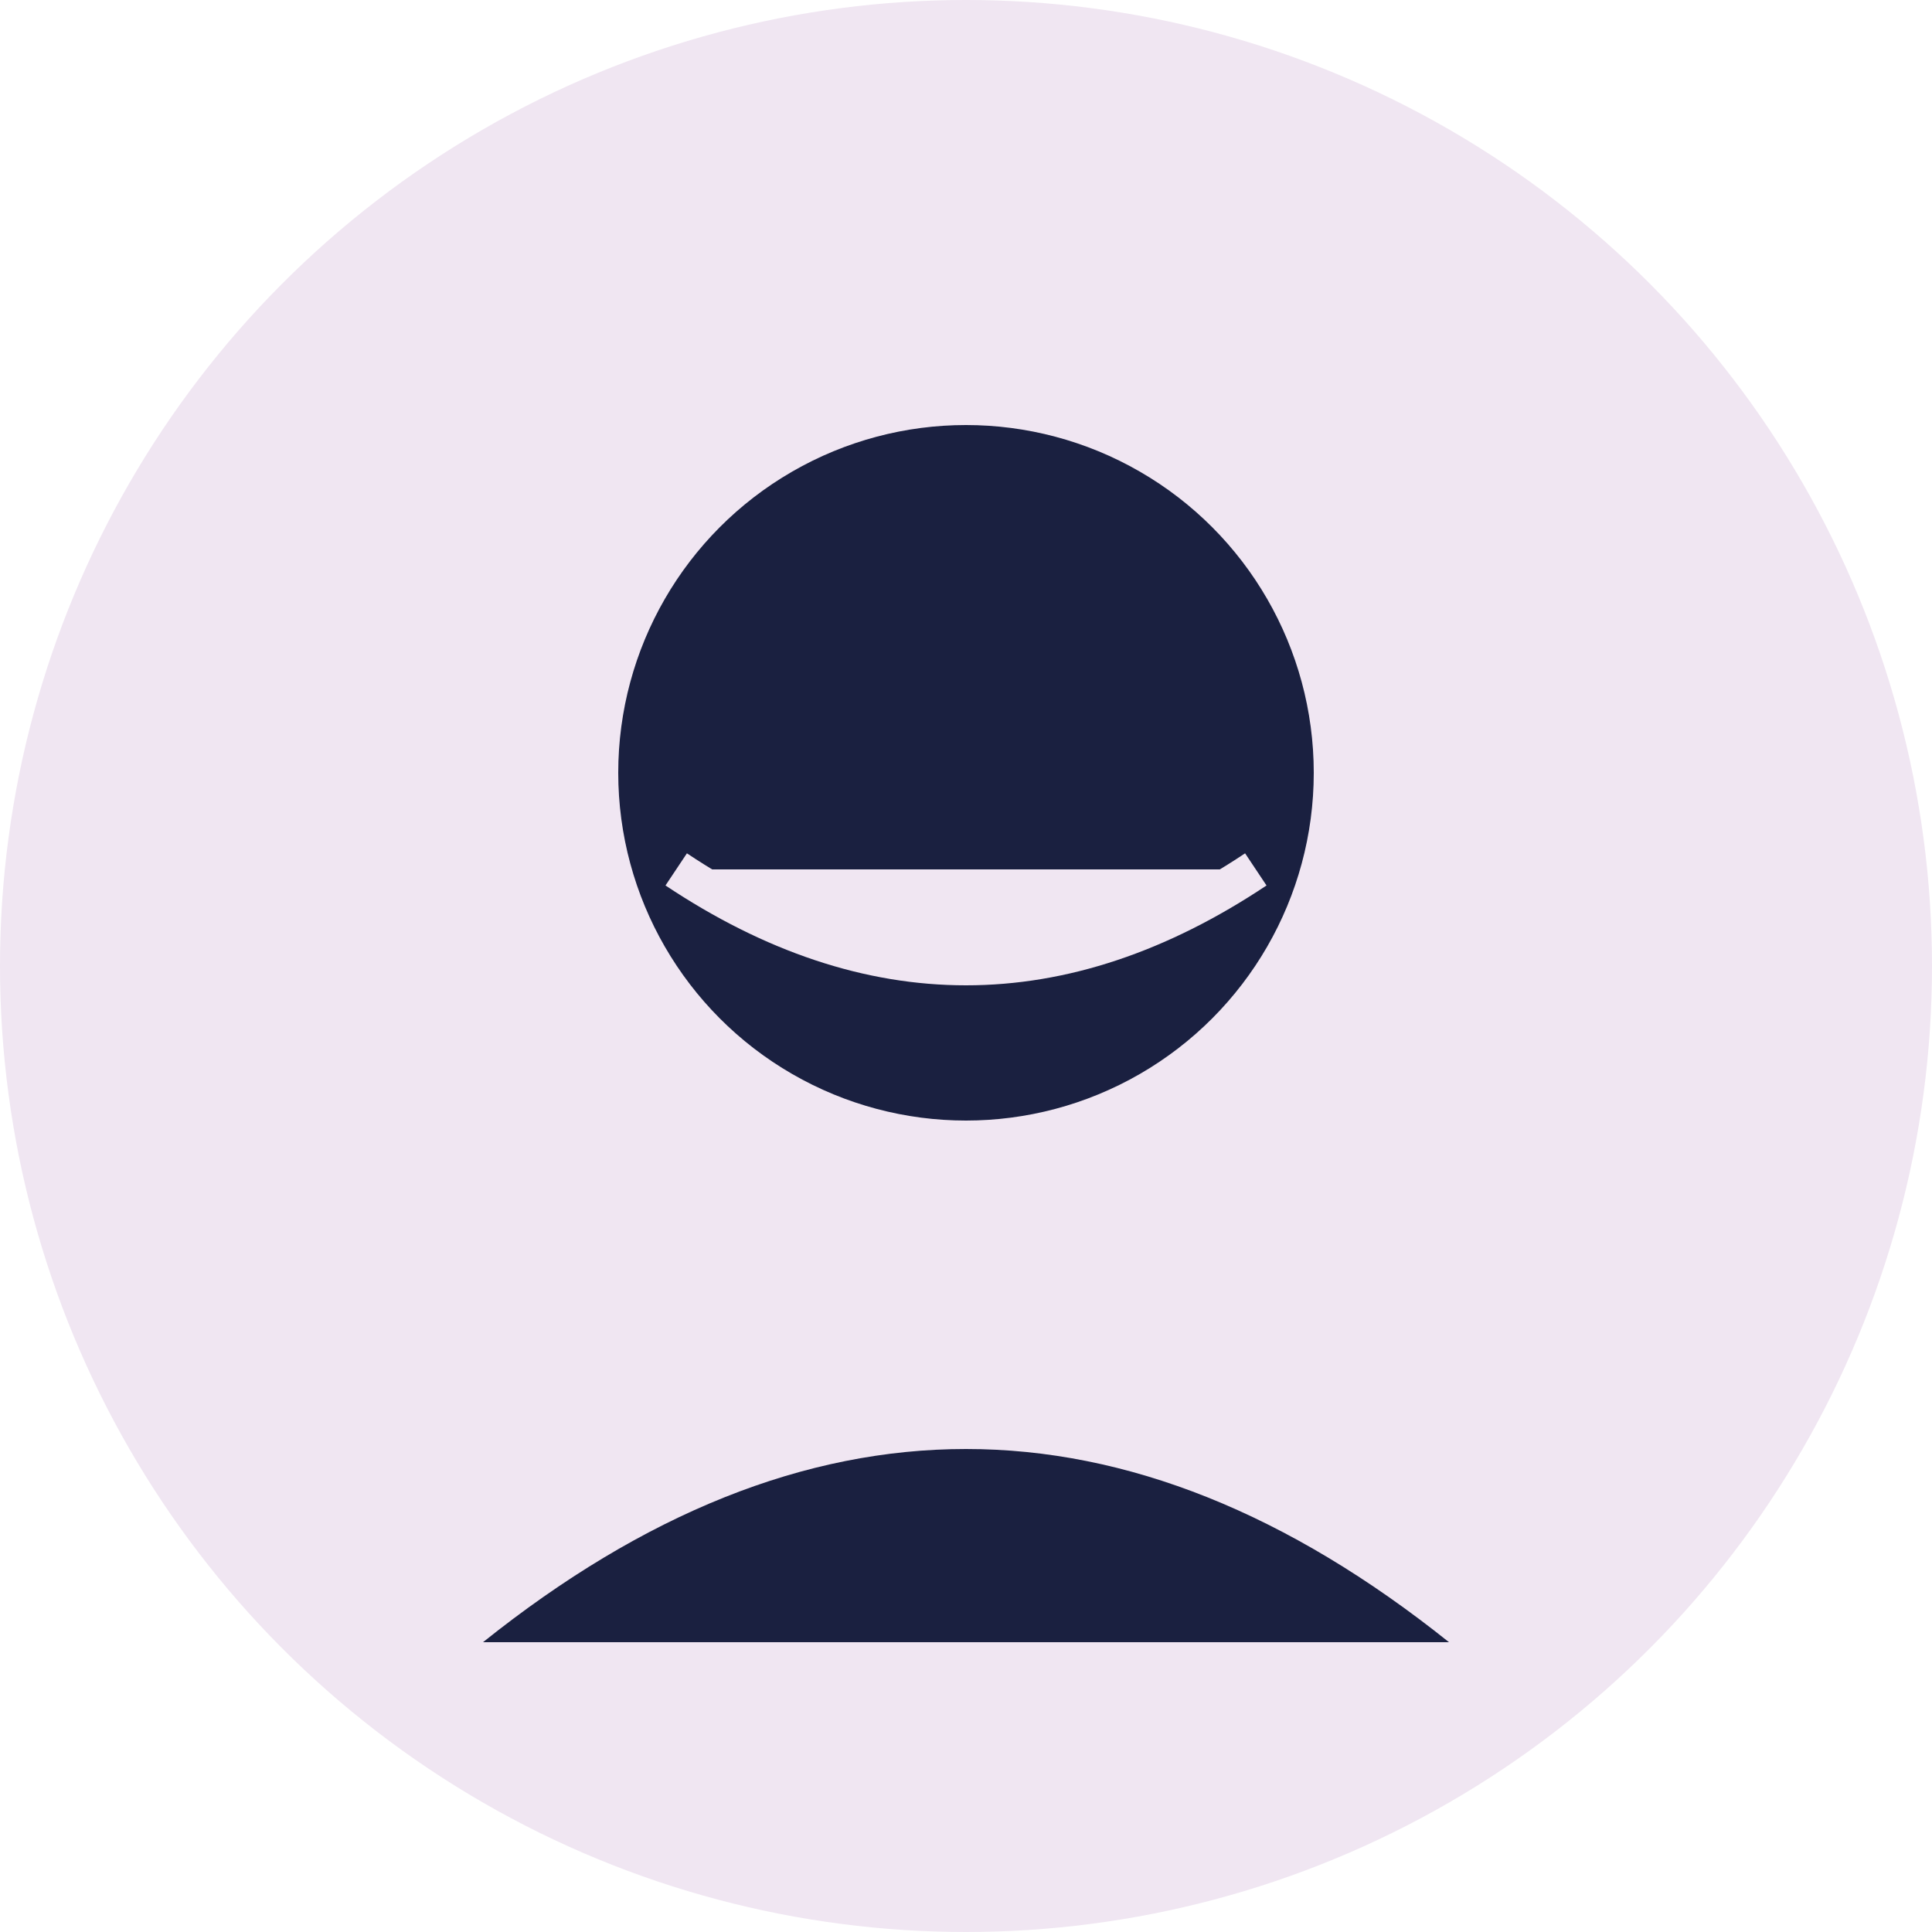 <svg xmlns="http://www.w3.org/2000/svg" viewBox="0 0 100 100" width="100" height="100">
  <circle cx="50" cy="50" r="50" fill="#f0e6f2"/>
  <circle cx="50" cy="40" r="18" fill="#1a2040"/>
  <path d="M25,85 Q50,65 75,85" fill="#1a2040"/>
  <path d="M35,45 Q50,55 65,45" fill="#f0e6f2" stroke="#f0e6f2" stroke-width="2"/>
</svg>
